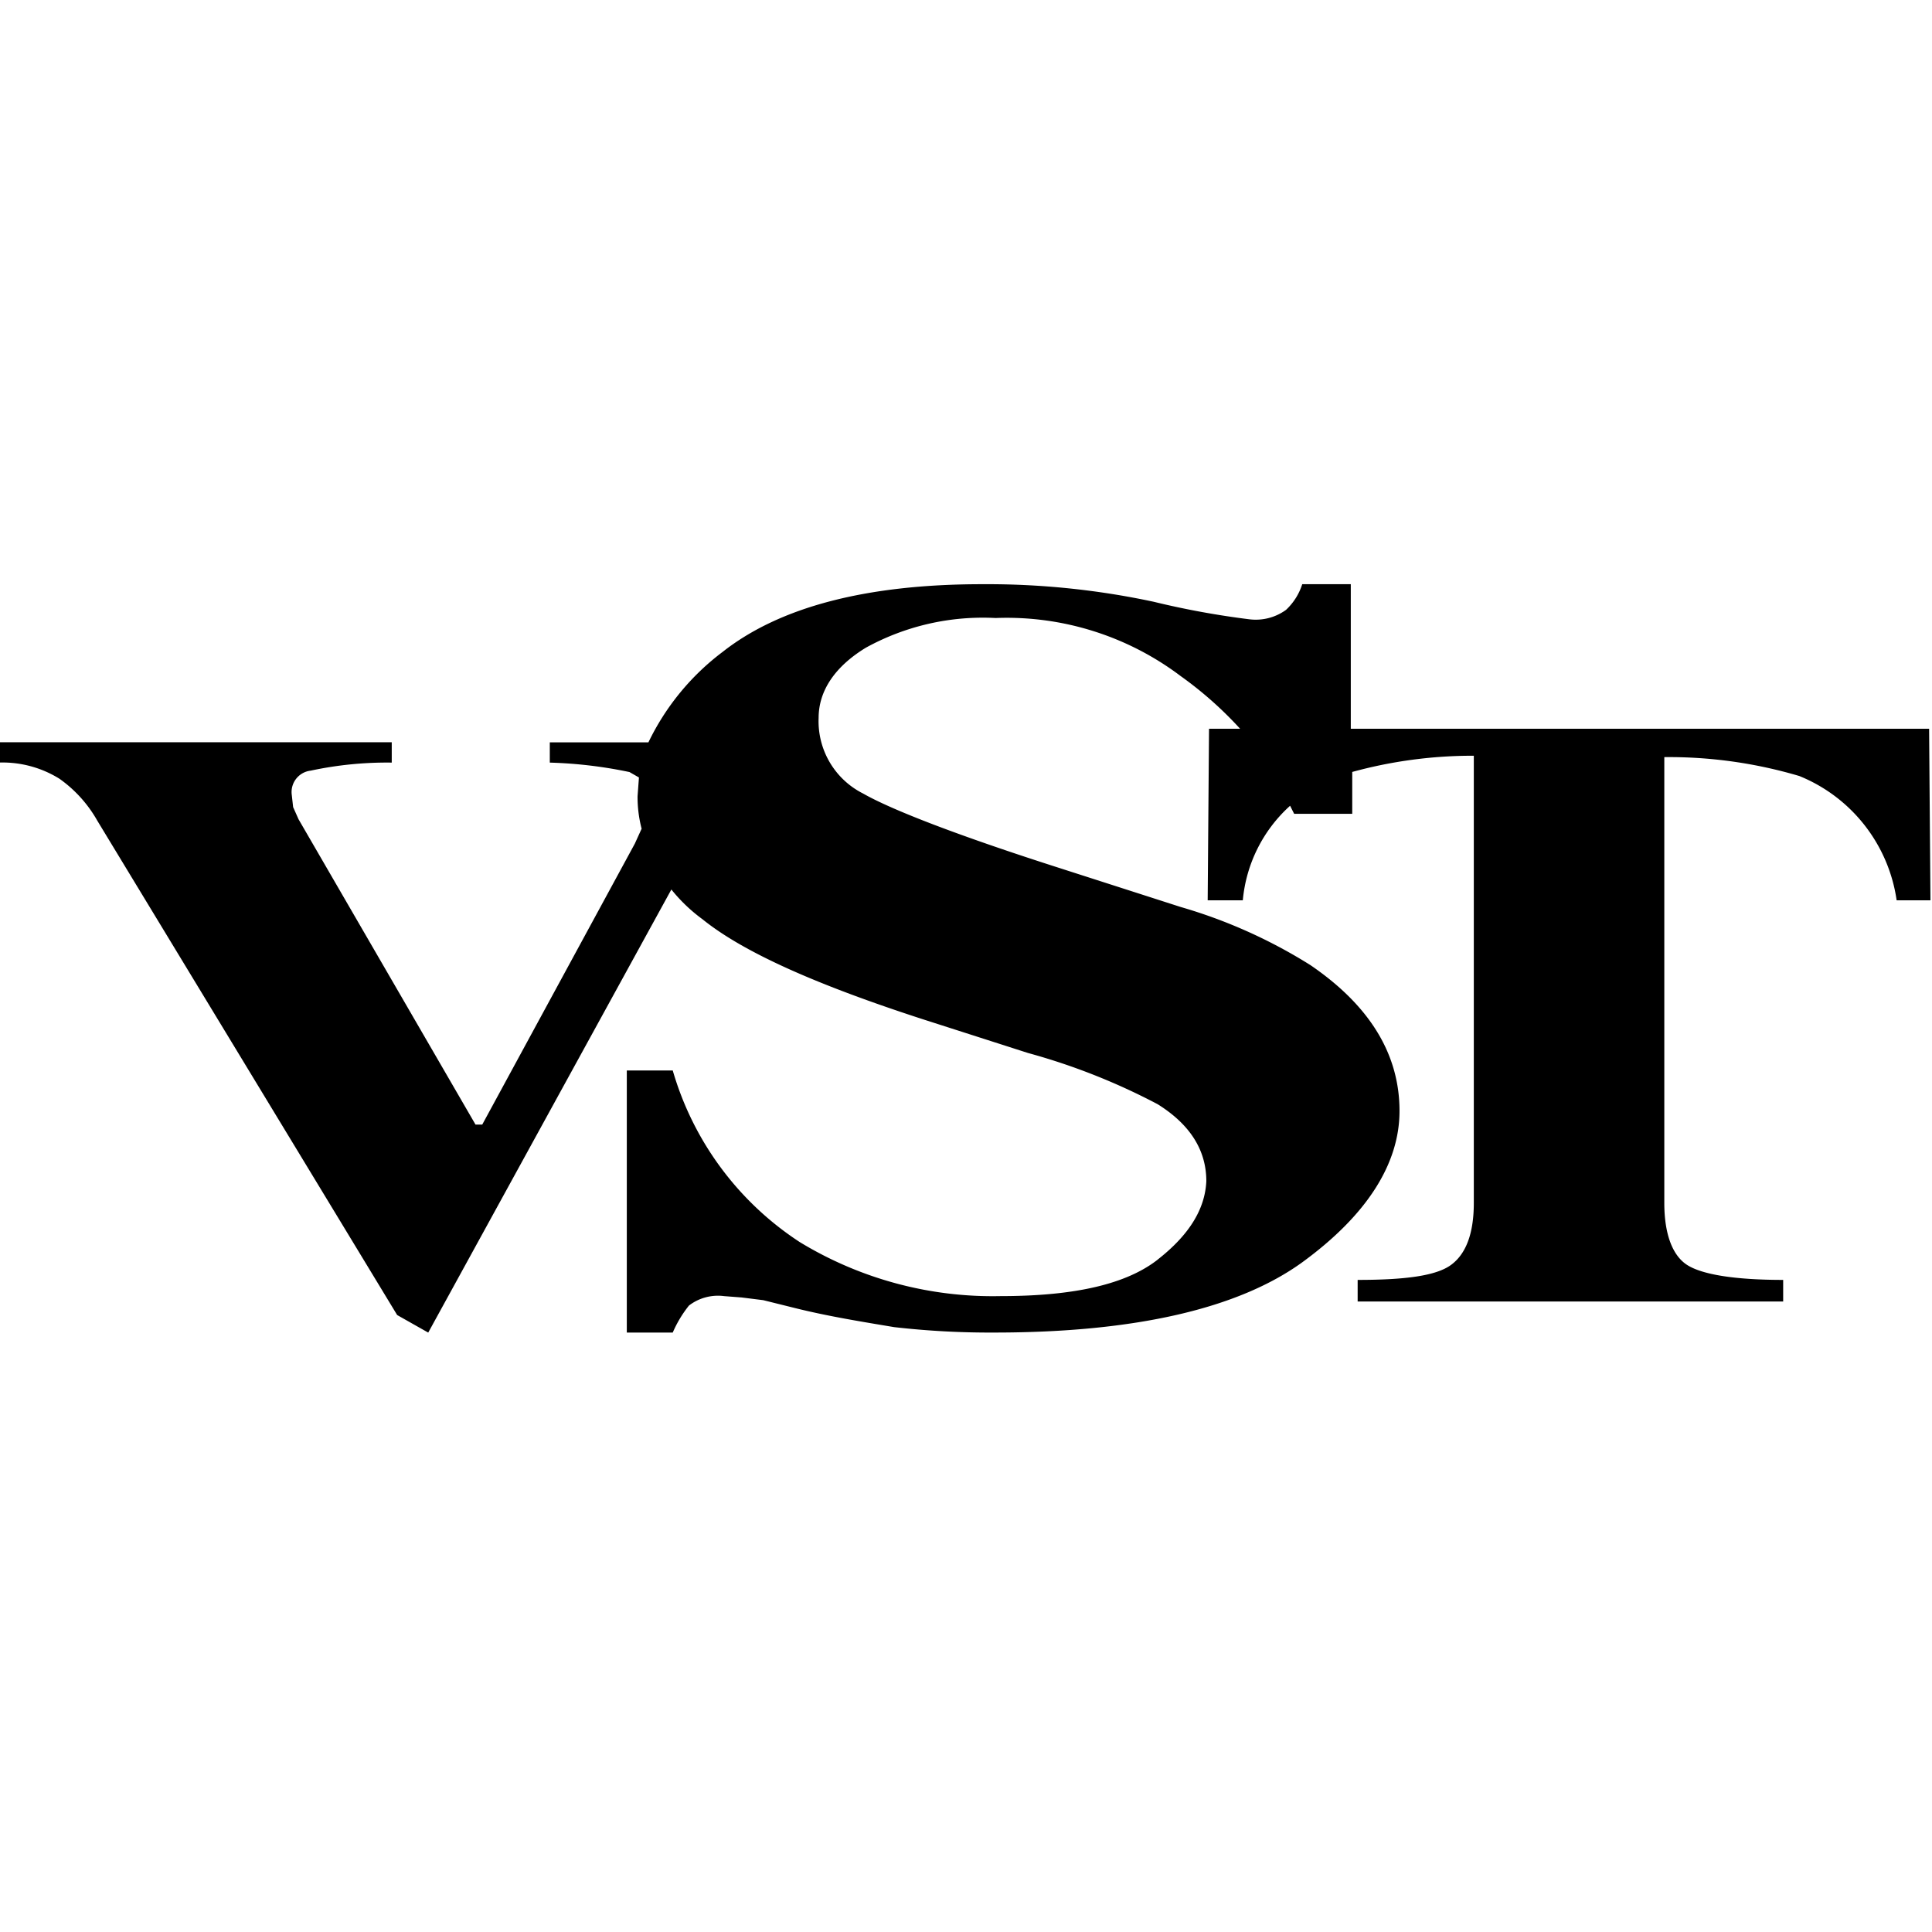 <svg xmlns="http://www.w3.org/2000/svg" xmlns:xlink="http://www.w3.org/1999/xlink" viewBox="0 0 120 120">
  <defs>
    <style>
      .cls-1 {
        clip-path: url(#clip-prod-icon-vst-bk);
      }
    </style>
    <clipPath id="clip-prod-icon-vst-bk">
      <rect width="120" height="120"/>
    </clipPath>
  </defs>
  <g id="prod-icon-vst-bk" class="cls-1">
    <path id="パス_29" data-name="パス 29" d="M71.906,41.952c-1.93,1.51-5.118,2.265-9.733,2.265a23.053,23.053,0,0,1-12.5-3.356,19.054,19.054,0,0,1-7.887-10.656H38.932V46.483h2.853a7.336,7.336,0,0,1,1.007-1.678,2.957,2.957,0,0,1,2.182-.587l1.091.084,1.342.168,2.014.5c2.014.5,4.111.839,6.125,1.175a52.254,52.254,0,0,0,6.209.336c8.81,0,15.187-1.51,19.13-4.363,4.027-2.937,6.041-6.125,6.041-9.4q0-5.286-5.538-9.062a31.77,31.77,0,0,0-8.055-3.608L65.781,17.62c-6.293-2.014-10.4-3.608-12.166-4.615a5.026,5.026,0,0,1-2.769-4.7c0-1.678,1.007-3.188,2.937-4.363A15.072,15.072,0,0,1,61.838,2.1,17.931,17.931,0,0,1,73.333,5.706a23.353,23.353,0,0,1,3.692,3.272h-1.93l-.084,10.656h2.182a9.006,9.006,0,0,1,2.937-5.873l.252.5h3.608v-2.6a28.287,28.287,0,0,1,7.551-1.007V38.428c0,1.93-.5,3.188-1.426,3.86s-2.853.923-5.789.923v1.342h26.43V43.211c-3.021,0-5.034-.336-5.957-.923s-1.426-1.93-1.426-3.86V10.74a28.5,28.5,0,0,1,8.39,1.175,9.845,9.845,0,0,1,6.041,7.719h2.1l-.084-10.656H83.9V0H80.884a3.73,3.73,0,0,1-1.007,1.594,3.2,3.2,0,0,1-2.265.587,52.451,52.451,0,0,1-5.957-1.091A49.371,49.371,0,0,0,61,0c-7.216,0-12.586,1.426-16.11,4.2a15.362,15.362,0,0,0-4.615,5.622H34.149v1.259a27.705,27.705,0,0,1,4.95.587l.587.336L39.6,13.173a7.789,7.789,0,0,0,.252,2.014l-.42.923L29.954,33.562h-.42L18.543,14.6l-.336-.755-.084-.755a1.337,1.337,0,0,1,1.175-1.51,22.638,22.638,0,0,1,5.034-.5V9.817H0v1.259a6.7,6.7,0,0,1,3.692,1.007,8.021,8.021,0,0,1,2.349,2.6L24.668,45.393l1.93,1.091L41.7,18.962a10.164,10.164,0,0,0,1.93,1.846c2.6,2.1,7.216,4.111,13.676,6.209l6.545,2.1A39.746,39.746,0,0,1,71.906,32.3q3.021,1.888,3.021,4.783c-.084,1.762-1.091,3.356-3.021,4.866" transform="translate(0 36.286)"/>
  </g>
</svg>
